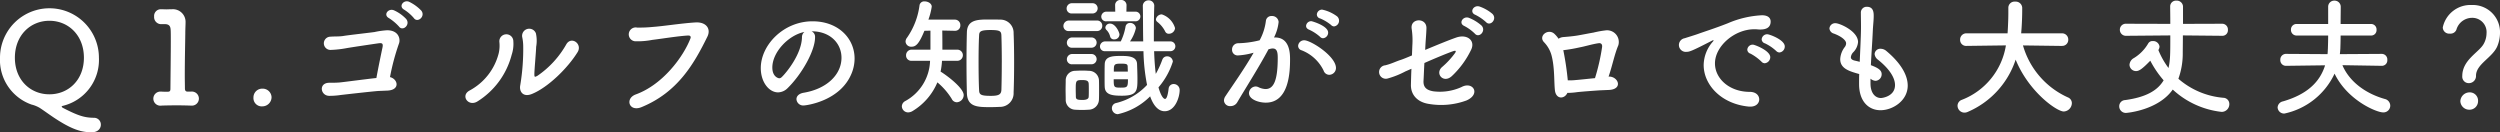 <svg xmlns="http://www.w3.org/2000/svg" width="486.997" height="25.768" viewBox="0 0 486.997 25.768">
  <rect x="0" y="0" width="486.997" height="25.768" fill="#333333" stroke="none"/>
  <g id="グループ_1516" data-name="グループ 1516" transform="translate(-400.799 -5769.519)">
    <g id="グループ_1515" data-name="グループ 1515">
      <path id="パス_9284" data-name="パス 9284" d="M418.645,5795.287c-1.95,0-3.85-.5-7.523-2.974-.925-.625-1.775-1.25-2.575-1.774a5.951,5.951,0,0,0-1.6-.65,9.2,9.2,0,0,1-6.148-9.123,9.635,9.635,0,1,1,19.27,0,9.211,9.211,0,0,1-7.148,9.4c-.075.024-.1.05-.1.1,0,.1.175.25.25.275,3,1.549,4.2,1.9,6.024,1.924a1.312,1.312,0,0,1,1.349,1.35C420.444,5794.537,419.895,5795.287,418.645,5795.287Zm-1.5-14.521c0-4.349-3-7.2-6.723-7.2s-6.724,2.849-6.724,7.2c0,4.324,3,7.123,6.724,7.123S417.145,5785.09,417.145,5780.766Z" fill="#fff"/>
      <path id="パス_9285" data-name="パス 9285" d="M437.921,5787.364h.1a1.371,1.371,0,1,1,0,2.725h-.1c-.674-.025-1.65-.05-2.649-.05-1.175,0-2.375.025-3,.05a1.374,1.374,0,1,1-.125-2.725h.125c.276.026.775.026,1.15.026.475,0,.575-.151.575-.6.025-2.8.075-6.748.075-9.223,0-1.048,0-1.824-.025-2.148-.025-.775-.275-1.176-1.1-1.2h-.6a1.376,1.376,0,0,1-1.525-1.475,1.305,1.305,0,0,1,1.3-1.425h.1c.3,0,.625.026.974.026.325,0,.65-.026.875-.026h.225a2.467,2.467,0,0,1,2.649,2.6v.05c0,.45-.05,1.175-.05,2.1-.024,2.075-.1,5.124-.1,8.324,0,.774.026,1.574.026,2.349,0,.374.124.624.525.624Z" fill="#fff"/>
      <path id="パス_9286" data-name="パス 9286" d="M451.923,5790.238a1.615,1.615,0,0,1-1.75-1.749,1.7,1.7,0,0,1,1.75-1.7,1.725,1.725,0,0,1,1.775,1.676A1.8,1.8,0,0,1,451.923,5790.238Z" fill="#fff"/>
      <path id="パス_9287" data-name="パス 9287" d="M476.319,5787.164c-.65.025-1.15.051-1.8.075-1.15.075-6.4.675-7.274.775a14.8,14.8,0,0,1-2.349.175c-1.7-.05-2.075-2.549.075-2.549.625,0,1.275,0,1.924-.05.85-.075,5.5-.7,7.224-.875.4-2.2,1-5.049,1.2-6,.15-.8-.15-.85-.875-.75-1.2.175-5.273.775-6.223.949a20.133,20.133,0,0,1-2.924.325,1.29,1.29,0,1,1-.1-2.574c.874-.075,1.649,0,2.549-.149.875-.151,5.074-.625,5.974-.75a16.034,16.034,0,0,1,2.449-.35c2.35-.025,2.7,1.8,2.325,2.648a44.086,44.086,0,0,0-1.725,6.474C478.293,5784.891,478.818,5787.015,476.319,5787.164Zm.275-14.1c-1.225-.625-.15-2.025.975-1.525a7.521,7.521,0,0,1,2.349,1.675c.9,1.1-.649,2.5-1.4,1.474A9.37,9.37,0,0,0,476.594,5773.068Zm4.824-.025a8.363,8.363,0,0,0-1.875-1.625c-1.2-.649-.1-2.049,1-1.524a8.245,8.245,0,0,1,2.324,1.7C483.742,5772.693,482.143,5774.068,481.418,5773.043Z" fill="#fff"/>
      <path id="パス_9288" data-name="パス 9288" d="M492.248,5787.164a11.39,11.39,0,0,0,5.7-7.273,6.6,6.6,0,0,0,.125-2.224,1.364,1.364,0,1,1,2.724-.1,6.635,6.635,0,0,1-.324,2.625,15.2,15.2,0,0,1-6.649,9.073C492.048,5790.389,490.448,5788.164,492.248,5787.164Zm12.122.676c-1.7.674-2.474-.526-2.225-1.725a42.959,42.959,0,0,0,.575-7.748,8.769,8.769,0,0,0-.2-1.65,1.389,1.389,0,0,1,2.674-.7,6.629,6.629,0,0,1,.051,2.6c-.026,1-.35,4.5-.35,5.348,0,.575.049.625.625.3a18.316,18.316,0,0,0,5.6-6.124c.975-1.65,3.174-.076,2.2,1.524C511.393,5782.791,507.519,5786.59,504.37,5787.84Z" fill="#fff"/>
      <path id="パス_9289" data-name="パス 9289" d="M524.647,5787.914c5.249-1.9,9.248-7.3,10.647-10.9.175-.426-.125-.6-.45-.577-1.924.1-5.248.651-6.973.851a15.12,15.12,0,0,1-3.149.274,1.351,1.351,0,1,1,.174-2.673,25.372,25.372,0,0,0,3.075-.125c2.1-.151,5.5-.7,8.3-.875,2.1-.125,3.074,1.25,2.324,2.774-2.624,5.349-5.823,10.847-12.822,13.722C523.347,5791.389,522.472,5788.714,524.647,5787.914Z" fill="#fff"/>
      <path id="パス_9290" data-name="パス 9290" d="M564.72,5780.766c0-2.774-2.175-5.149-5.8-5.149h-.049a1.13,1.13,0,0,1,.7,1.05v.125c0,2.624-2.574,7.173-5.323,9.872a2.707,2.707,0,0,1-1.875.85c-1.774,0-3.374-2-3.374-4.723,0-4.524,4.449-9.123,10.072-9.123,5.049,0,8.2,3.35,8.2,7.248a7.677,7.677,0,0,1-.55,2.824c-2.2,5.549-9,6.324-9.348,6.324a1.315,1.315,0,0,1-1.425-1.225c0-.55.425-1.075,1.375-1.249C561.871,5786.84,564.72,5784.04,564.72,5780.766Zm-7.223-5.024c-3.124.625-6.249,3.949-6.249,6.924,0,1.874,1.25,2.1,1.325,2.1a.661.661,0,0,0,.475-.2c.75-.673,3.874-4.373,3.974-7.748A1.29,1.29,0,0,1,557.5,5775.742Z" fill="#fff"/>
      <path id="パス_9291" data-name="パス 9291" d="M584.3,5781.365a14,14,0,0,1-.275,2.1c1.45.9,4.5,3.25,4.5,4.574a1.419,1.419,0,0,1-1.325,1.4,1.1,1.1,0,0,1-1-.65,13.186,13.186,0,0,0-2.8-3.225,11.841,11.841,0,0,1-4.774,5.549,1.746,1.746,0,0,1-.9.3,1.224,1.224,0,0,1-1.249-1.176,1.2,1.2,0,0,1,.649-1.024,9.249,9.249,0,0,0,4.849-7.849H578.4a1.022,1.022,0,0,1-1.1-1.049,1.082,1.082,0,0,1,1.1-1.125h3.649v-3.7l-1.174.026c-1.05,2.574-1.675,3.1-2.5,3.1a1.079,1.079,0,0,1-1.175-.975,1.285,1.285,0,0,1,.3-.8,14.187,14.187,0,0,0,2.425-6.323.914.914,0,0,1,1-.725c.65,0,1.375.4,1.375,1.024a12.467,12.467,0,0,1-.65,2.525h5.124a1.062,1.062,0,0,1,1.1,1.1,1.016,1.016,0,0,1-1.05,1.076h-.05l-2.424-.051c.025,1.15.025,2.65.025,3.724h2.949a1.088,1.088,0,0,1,0,2.174Zm9.448,9.024c-2.549,0-4.524-.026-4.6-2.75-.051-1.874-.076-3.9-.076-5.923,0-2.05.025-4.074.076-5.924.074-2.449,2.124-2.474,4.3-2.474.725,0,1.475,0,2.15.025a2.554,2.554,0,0,1,2.649,2.624c.075,1.775.1,3.75.1,5.749s-.025,4-.1,5.848a2.644,2.644,0,0,1-2.7,2.775C595.019,5790.363,594.394,5790.389,593.744,5790.389Zm2.2-8.723c0-1.85-.025-3.674-.075-5.148-.025-.9-.2-1.151-2.15-1.151-2.1,0-2.174.375-2.2,1.151-.075,1.449-.1,3.223-.1,5,0,1.949.025,3.923.1,5.523.025.926.325,1.15,2.3,1.15,1.55,0,2.025-.275,2.05-1.224C595.919,5785.39,595.944,5783.516,595.944,5781.666Z" fill="#fff"/>
      <path id="パス_9292" data-name="パス 9292" d="M609.073,5775.567a.991.991,0,0,1-1.125-.974,1.078,1.078,0,0,1,1.125-1.075h5.374a1,1,0,0,1,1.074,1.025,1.009,1.009,0,0,1-1.074,1.024Zm3.8,15.322c-.375.025-.825.049-1.3.049s-.949-.024-1.374-.049a1.9,1.9,0,0,1-1.8-1.975c0-.65-.025-1.3-.025-1.925s.025-1.224.025-1.774a1.838,1.838,0,0,1,1.775-1.9c.5-.024,1-.049,1.474-.049s.925.025,1.3.049a1.95,1.95,0,0,1,1.925,1.775c.024.575.024,1.25.024,1.925,0,.649,0,1.325-.024,1.874A2.022,2.022,0,0,1,612.872,5790.889Zm-3.224-18.746a.969.969,0,0,1-1.075-.95,1.029,1.029,0,0,1,1.075-1.049h3.974a1,1,0,1,1,0,2Zm.05,6.673a.969.969,0,0,1-1.075-.949,1.031,1.031,0,0,1,1.075-1.051h3.724a1,1,0,1,1,0,2Zm0,3.225a.97.97,0,0,1-1.075-.95,1.03,1.03,0,0,1,1.075-1.05h3.724a1,1,0,1,1,0,2Zm3.2,5.049c0-.475,0-.95-.025-1.3-.05-.575-.5-.675-1.274-.675-1.25,0-1.25.151-1.25,1.949,0,.475.025.95.025,1.325.025.525.35.6,1.324.6,1,0,1.175-.375,1.175-.625C612.9,5788.014,612.9,5787.539,612.9,5787.09Zm12.722-7.6c.05,1.55.15,3.074.325,4.424a18.147,18.147,0,0,0,1.275-2.774.969.969,0,0,1,.925-.65,1.1,1.1,0,0,1,1.124,1.025,14.315,14.315,0,0,1-2.8,5.023c.625,2.175,1.175,2.25,1.275,2.25.275,0,.525-.55.7-2a.977.977,0,0,1,1-.9,1.163,1.163,0,0,1,1.15,1.224c0,1.226-.825,4.074-2.925,4.074-1.149,0-2.149-.974-2.824-2.9a12.8,12.8,0,0,1-6.3,3.475,1.167,1.167,0,0,1-1.15-1.175,1.015,1.015,0,0,1,.825-1,12.1,12.1,0,0,0,6.023-3.525,37.664,37.664,0,0,1-.7-6.573h-7.422a.925.925,0,0,1-1.05-.9,1,1,0,0,1,1.05-1h3a10.568,10.568,0,0,0,.924-2.85.856.856,0,0,1,.875-.75,1.1,1.1,0,0,1,1.15,1,7.384,7.384,0,0,1-1.15,2.6h2.575c-.051-2.3-.025-4.649-.076-6.873v-.026a1.082,1.082,0,0,1,1.125-1.1,1.053,1.053,0,0,1,1.1,1.125v.025c-.05,1.624-.075,3.549-.075,5.524v1.324h3.174a.952.952,0,1,1,0,1.9Zm-9.248-5.823a.925.925,0,0,1-1.049-.9.993.993,0,0,1,1.049-.975h1.675l-.025-1.3v-.025a1,1,0,0,1,1.1-.95,1.027,1.027,0,0,1,1.124.975l-.025,1.3h1.7a.941.941,0,1,1,0,1.875Zm-.374,12.8c-.026-.45-.026-1.125-.026-1.85,0-.974,0-2,.026-2.6.049-1.575,1.649-1.6,3.249-1.6,1.324,0,3,.075,3.049,1.574.025.8.075,1.875.075,2.85,0,2.3-.025,3.324-3,3.324C617.6,5788.164,616.071,5788.039,616,5786.465Zm1.824-9.274a.746.746,0,0,1-.775-.574,2.677,2.677,0,0,0-.725-1.275.659.659,0,0,1-.2-.475.866.866,0,0,1,.924-.75c1.075,0,1.825,1.725,1.825,2.125A.987.987,0,0,1,617.821,5777.191Zm-.075,7.774c0,1.55.05,1.625,1.35,1.625s1.425-.075,1.425-1.625Zm2.749-1.5c0-.35-.025-.7-.025-.975-.025-.449-.15-.574-1.3-.574-1.4,0-1.4.175-1.4,1.549Zm8-7.373a.748.748,0,0,1-.724-.449,5.474,5.474,0,0,0-1.55-1.875.651.651,0,0,1-.25-.5,1.167,1.167,0,0,1,1.15-.95,4,4,0,0,1,2.574,2.674A1.2,1.2,0,0,1,628.493,5776.092Z" fill="#fff"/>
      <path id="パス_9293" data-name="パス 9293" d="M644.8,5779.842a13.735,13.735,0,0,1-2.824.474,1.088,1.088,0,0,1-1.175-1.125,1.206,1.206,0,0,1,1.25-1.25,18.747,18.747,0,0,0,4.124-.574,10.6,10.6,0,0,0,1.224-3.824,1.059,1.059,0,0,1,1.125-.9,1.259,1.259,0,0,1,1.35,1.15,8.551,8.551,0,0,1-.9,3.023h.2c2.85,0,2.925,3.075,2.925,4.225,0,2.225-.1,8.473-4.724,8.473-1.425,0-3.274-.65-3.274-1.85a1.339,1.339,0,0,1,1.3-1.3,1.323,1.323,0,0,1,.525.125,3.357,3.357,0,0,0,1.4.375c1.625,0,2.375-1.75,2.375-6.124,0-1.024-.15-1.774-.95-1.774a1.527,1.527,0,0,0-.449.05c-.1.024-.25.075-.4.1-1.874,3.525-4.5,7.624-6.1,10.348a1.48,1.48,0,0,1-1.3.724,1.166,1.166,0,0,1-1.275-1.075,1.534,1.534,0,0,1,.3-.874c1.1-1.675,3.7-5.323,5.474-8.448Zm13.847,3.449a7.949,7.949,0,0,0-4.3-3.975.909.909,0,0,1-.675-.849,1.167,1.167,0,0,1,1.2-1.1c1.275,0,6.173,3.1,6.173,5.4a1.332,1.332,0,0,1-1.324,1.324A1.165,1.165,0,0,1,658.644,5783.291Zm-.7-6.6a8.463,8.463,0,0,0-2.1-1.374c-.45-.174-.625-.45-.625-.75a1,1,0,0,1,1.024-.924c.125,0,3.275.9,3.275,2.224a1.094,1.094,0,0,1-.975,1.1A.782.782,0,0,1,657.944,5776.691Zm2.15-2.3a8.591,8.591,0,0,0-2.125-1.276.8.8,0,0,1-.65-.773,1.017,1.017,0,0,1,1.025-.95,7.43,7.43,0,0,1,2.925,1.324,1.122,1.122,0,0,1-.6,1.95A.836.836,0,0,1,660.094,5774.393Z" fill="#fff"/>
      <path id="パス_9294" data-name="パス 9294" d="M678.422,5779.241c2.224-.925,4.648-1.925,6.023-2.4,2.124-.75,3.774.55,2.95,2.324a17.232,17.232,0,0,1-3.775,5.174c-1.624,1.5-3.324-.449-1.949-1.725a15.833,15.833,0,0,0,2.574-2.773c.276-.426.1-.5-.3-.375-1.049.349-3.524,1.374-5.674,2.324-.075,1.149-.1,2.249-.174,3.5-.05,1.175.524,1.8,1.974,2.024a10.16,10.16,0,0,0,5.449-.849c2.2-1.175,3.8,1.375.95,2.624a14.3,14.3,0,0,1-7.324.675c-2.174-.325-3.548-1.725-3.5-3.749.025-1.05.05-2.075.1-3.1-.524.225-.949.424-1.149.5a17.066,17.066,0,0,1-3.5,1.4,1.312,1.312,0,1,1-.451-2.574c1.225-.3,1.925-.7,3-1.049.326-.1,1.151-.425,2.2-.875l.074-1.9a15.045,15.045,0,0,0-.125-3.273c-.35-2.125,2.9-2.25,2.875-.151-.026,1.05-.125,2.05-.2,3.3Zm7.647-4.648c-1.249-.525-.274-2.025.875-1.6a8.388,8.388,0,0,1,2.45,1.5c.974,1.026-.475,2.55-1.3,1.575A8.583,8.583,0,0,0,686.069,5774.593Zm2.15-2.175c-1.275-.5-.375-2,.8-1.625a7.892,7.892,0,0,1,2.5,1.426c1,1-.4,2.523-1.25,1.6A9.014,9.014,0,0,0,688.219,5772.418Z" fill="#fff"/>
      <path id="パス_9295" data-name="パス 9295" d="M714.4,5784.439c1.724.151,2.5,2.451-.15,2.6-.65.025-1.15.051-1.8.075-1.149.075-3.524.25-4.4.351a13.29,13.29,0,0,1-1.925.149c-.55,1.225-2.2,1.3-2.425-.474-.2-1.7-.024-4.45-.675-6.874a5.941,5.941,0,0,0-1.474-2.549c-1.125-1.225.825-2.7,2.024-1.625a5.2,5.2,0,0,1,.825.974,1.857,1.857,0,0,1,.925-.324c.9-.075,1.8-.15,2.725-.3s2.224-.423,3.148-.574a18.945,18.945,0,0,1,2.326-.425,2.283,2.283,0,0,1,2.524,2.9c-.75,1.75-1.175,4.023-1.9,6.1Zm-9.073-5.148a56.591,56.591,0,0,1,.875,5.874,10.193,10.193,0,0,0,1.5-.05c.725-.051,2.5-.25,3.8-.375a40.053,40.053,0,0,0,1.375-6c.1-.625-.224-.875-.7-.8-1.225.176-2.649.625-3.624.8a31.029,31.029,0,0,1-3.149.549Z" fill="#fff"/>
      <path id="パス_9296" data-name="パス 9296" d="M741.77,5790.289h-.25c-5.423-.5-8.848-4.25-8.848-8.1a7.032,7.032,0,0,1,1.8-4.573.521.521,0,0,0,.125-.225.055.055,0,0,0-.05-.05.86.86,0,0,0-.25.1c-3.924,2.026-4.4,2.175-4.949,2.175a1.338,1.338,0,0,1-.375-2.649c.525-.175,1.95-.6,2.7-.875,1.174-.424,3.249-1.074,5.723-2.049a19.073,19.073,0,0,1,6.624-1.55c1.25,0,1.7.575,1.7,1.225,0,1.274-1.05,1.55-2,1.55a4.464,4.464,0,0,1-.575-.026,4.752,4.752,0,0,0-.6-.025c-3.874,0-7.673,3.3-7.673,6.648,0,3,2.849,5.549,6.773,5.549,1.25,0,1.849.725,1.849,1.475C743.494,5789.589,742.92,5790.289,741.77,5790.289Zm2.149-8.773a9.437,9.437,0,0,0-2.124-1.549.84.84,0,0,1-.625-.776,1.057,1.057,0,0,1,1.1-.974c.325,0,3.374,1.149,3.374,2.449a1.194,1.194,0,0,1-1.075,1.175A.868.868,0,0,1,743.919,5781.516Zm2.875-2.075a8.756,8.756,0,0,0-2.175-1.474.867.867,0,0,1-.649-.776,1.076,1.076,0,0,1,1.1-1c.4,0,3.4,1.076,3.4,2.374a1.155,1.155,0,0,1-1.05,1.175A.915.915,0,0,1,746.794,5779.441Z" fill="#fff"/>
      <path id="パス_9297" data-name="パス 9297" d="M765.171,5785.79c0,1.774.85,2.824,2.05,2.824.15,0,2.724-.274,2.724-2.524,0-1.276-.875-2.975-3.3-4.924a1.581,1.581,0,0,1-.675-1.125,1.107,1.107,0,0,1,1.2-1.024,1.74,1.74,0,0,1,1.05.4c2.973,2.475,4.2,4.824,4.2,6.773,0,2.95-2.925,4.8-5.3,4.8-2.274,0-4.175-1.674-4.175-5.1v-.05c0-.625,0-1.276.026-1.9-1.975-.549-3.7-1.075-3.7-2.9a4.215,4.215,0,0,1,.9-2.375,1.2,1.2,0,0,0,.249-.7c0-.6-.9-1.35-2.374-1.9a1.151,1.151,0,0,1-.875-1,1.111,1.111,0,0,1,1.2-1.024c.8,0,4.374,1.549,4.374,3.674a3.194,3.194,0,0,1-.925,1.974,1.621,1.621,0,0,0-.475.975c0,.375.325.55.7.65.325.075.675.15,1.024.25.25-5.3.25-6.224.25-6.874,0-1.024-.024-1.724-.024-2.649a1.119,1.119,0,0,1,1.175-1.2c1.3,0,1.324,1.174,1.324,1.8,0,.9-.125,1.75-.175,2.9-.1,2.273-.275,4.473-.375,6.673,1.45.55,2.1,1,2.1,1.749a1.271,1.271,0,0,1-1.175,1.3,1.611,1.611,0,0,1-1-.426Z" fill="#fff"/>
      <path id="パス_9298" data-name="パス 9298" d="M802.445,5778.467l-7.573-.1a15.872,15.872,0,0,0,8.747,10.122,1.2,1.2,0,0,1,.776,1.124,1.661,1.661,0,0,1-1.576,1.625c-1.374,0-6.847-3.874-9.372-10.1a16.783,16.783,0,0,1-9.323,10.172,1.606,1.606,0,0,1-.649.15,1.359,1.359,0,0,1-1.35-1.35,1.236,1.236,0,0,1,.85-1.149,13.685,13.685,0,0,0,8.573-10.6l-7.649.1h-.025a1.165,1.165,0,0,1-1.249-1.2,1.212,1.212,0,0,1,1.274-1.25h7.973c.15-2.225.15-3.775.15-3.975v-1.024a1.2,1.2,0,0,1,1.325-1.175,1.266,1.266,0,0,1,1.375,1.149v.55c0,1.175-.05,2.35-.125,3.5l-.076.975h7.924a1.2,1.2,0,0,1,1.249,1.224,1.179,1.179,0,0,1-1.224,1.225Z" fill="#fff"/>
      <path id="パス_9299" data-name="パス 9299" d="M833.67,5776.492l-7.649-.075c0,1.5-.024,2.85-.024,3.374a14.459,14.459,0,0,1-.851,5.074,15.339,15.339,0,0,0,8.724,3.7,1.2,1.2,0,0,1,1.2,1.225,1.5,1.5,0,0,1-1.5,1.524,16.719,16.719,0,0,1-9.523-4.348c-2.849,4.049-8.947,4.549-9.1,4.549a1.281,1.281,0,0,1-1.324-1.3,1.193,1.193,0,0,1,1.149-1.2c3.974-.549,6.274-1.8,7.5-3.849a19.543,19.543,0,0,1-2.6-3.824c-1.549,1.6-2.174,2.024-2.774,2.024a1.27,1.27,0,0,1-1.275-1.224,1.606,1.606,0,0,1,.875-1.325,8.071,8.071,0,0,0,2.749-2.8.953.953,0,0,1,.9-.5,1.247,1.247,0,0,1,1.325,1.075,1.392,1.392,0,0,1-.225.675,15.585,15.585,0,0,0,1.975,3.5c.349-1.575.349-2.7.349-6.349l-8.6.075a1.168,1.168,0,0,1-1.225-1.175,1.154,1.154,0,0,1,1.225-1.174l8.6.025c0-1.5-.025-2.824-.025-3.375v-.024a1.121,1.121,0,0,1,1.2-1.125,1.207,1.207,0,0,1,1.3,1.1v3.424l7.623-.025a1.12,1.12,0,0,1,1.125,1.2,1.074,1.074,0,0,1-1.1,1.15Z" fill="#fff"/>
      <path id="パス_9300" data-name="パス 9300" d="M864.77,5782.341l-7.673-.125c1.424,3.348,4.7,5.573,8.222,6.573a1.364,1.364,0,0,1,1.1,1.3,1.321,1.321,0,0,1-1.4,1.325c-1.3,0-6.949-2.375-9.448-7.549a14,14,0,0,1-9.772,7.774,1.264,1.264,0,0,1-1.325-1.2,1.283,1.283,0,0,1,1.049-1.174c4.65-1.35,7.174-3.724,8.2-7.024l-7.574.1h-.025a1.093,1.093,0,0,1-1.124-1.15,1.106,1.106,0,0,1,1.149-1.175l8.048.05c.05-.349.05-.75.075-1.125,0-.15.05-1.2.05-2.5H848.2a1.087,1.087,0,0,1-1.125-1.124,1.074,1.074,0,0,1,1.125-1.125h6.123v-3.3a1.186,1.186,0,0,1,1.225-1.25,1.2,1.2,0,0,1,1.224,1.25c0,.674-.024,1.949-.024,3.3h5.923a1.061,1.061,0,0,1,1.075,1.125,1.046,1.046,0,0,1-1.075,1.124h-5.923c0,1.3-.05,2.35-.05,2.55-.025.351-.051.726-.1,1.075l8.173-.05a1.088,1.088,0,0,1,1.075,1.175,1.063,1.063,0,0,1-1.05,1.15Z" fill="#fff"/>
      <path id="パス_9301" data-name="パス 9301" d="M880.447,5784.34c0-3.174,3.275-4.623,4.174-6.274a4.274,4.274,0,0,0,.551-2.048,2.779,2.779,0,0,0-2.85-3.025,3.182,3.182,0,0,0-3.024,2.324,1.226,1.226,0,0,1-1.275.75,1.242,1.242,0,0,1-1.375-1.2,5.511,5.511,0,0,1,5.649-4.373,5.294,5.294,0,0,1,5.5,5.473,6.954,6.954,0,0,1-.5,2.5c-.9,2.249-4.174,3.523-4.174,5.8a1.391,1.391,0,0,1-1.4,1.449A1.261,1.261,0,0,1,880.447,5784.34Zm1.35,6.549a1.733,1.733,0,0,1-1.725-1.651,1.806,1.806,0,0,1,1.725-1.724,1.613,1.613,0,0,1,1.724,1.724A1.663,1.663,0,0,1,881.8,5790.889Z" fill="#fff"/>
    </g>
  </g>
</svg>
